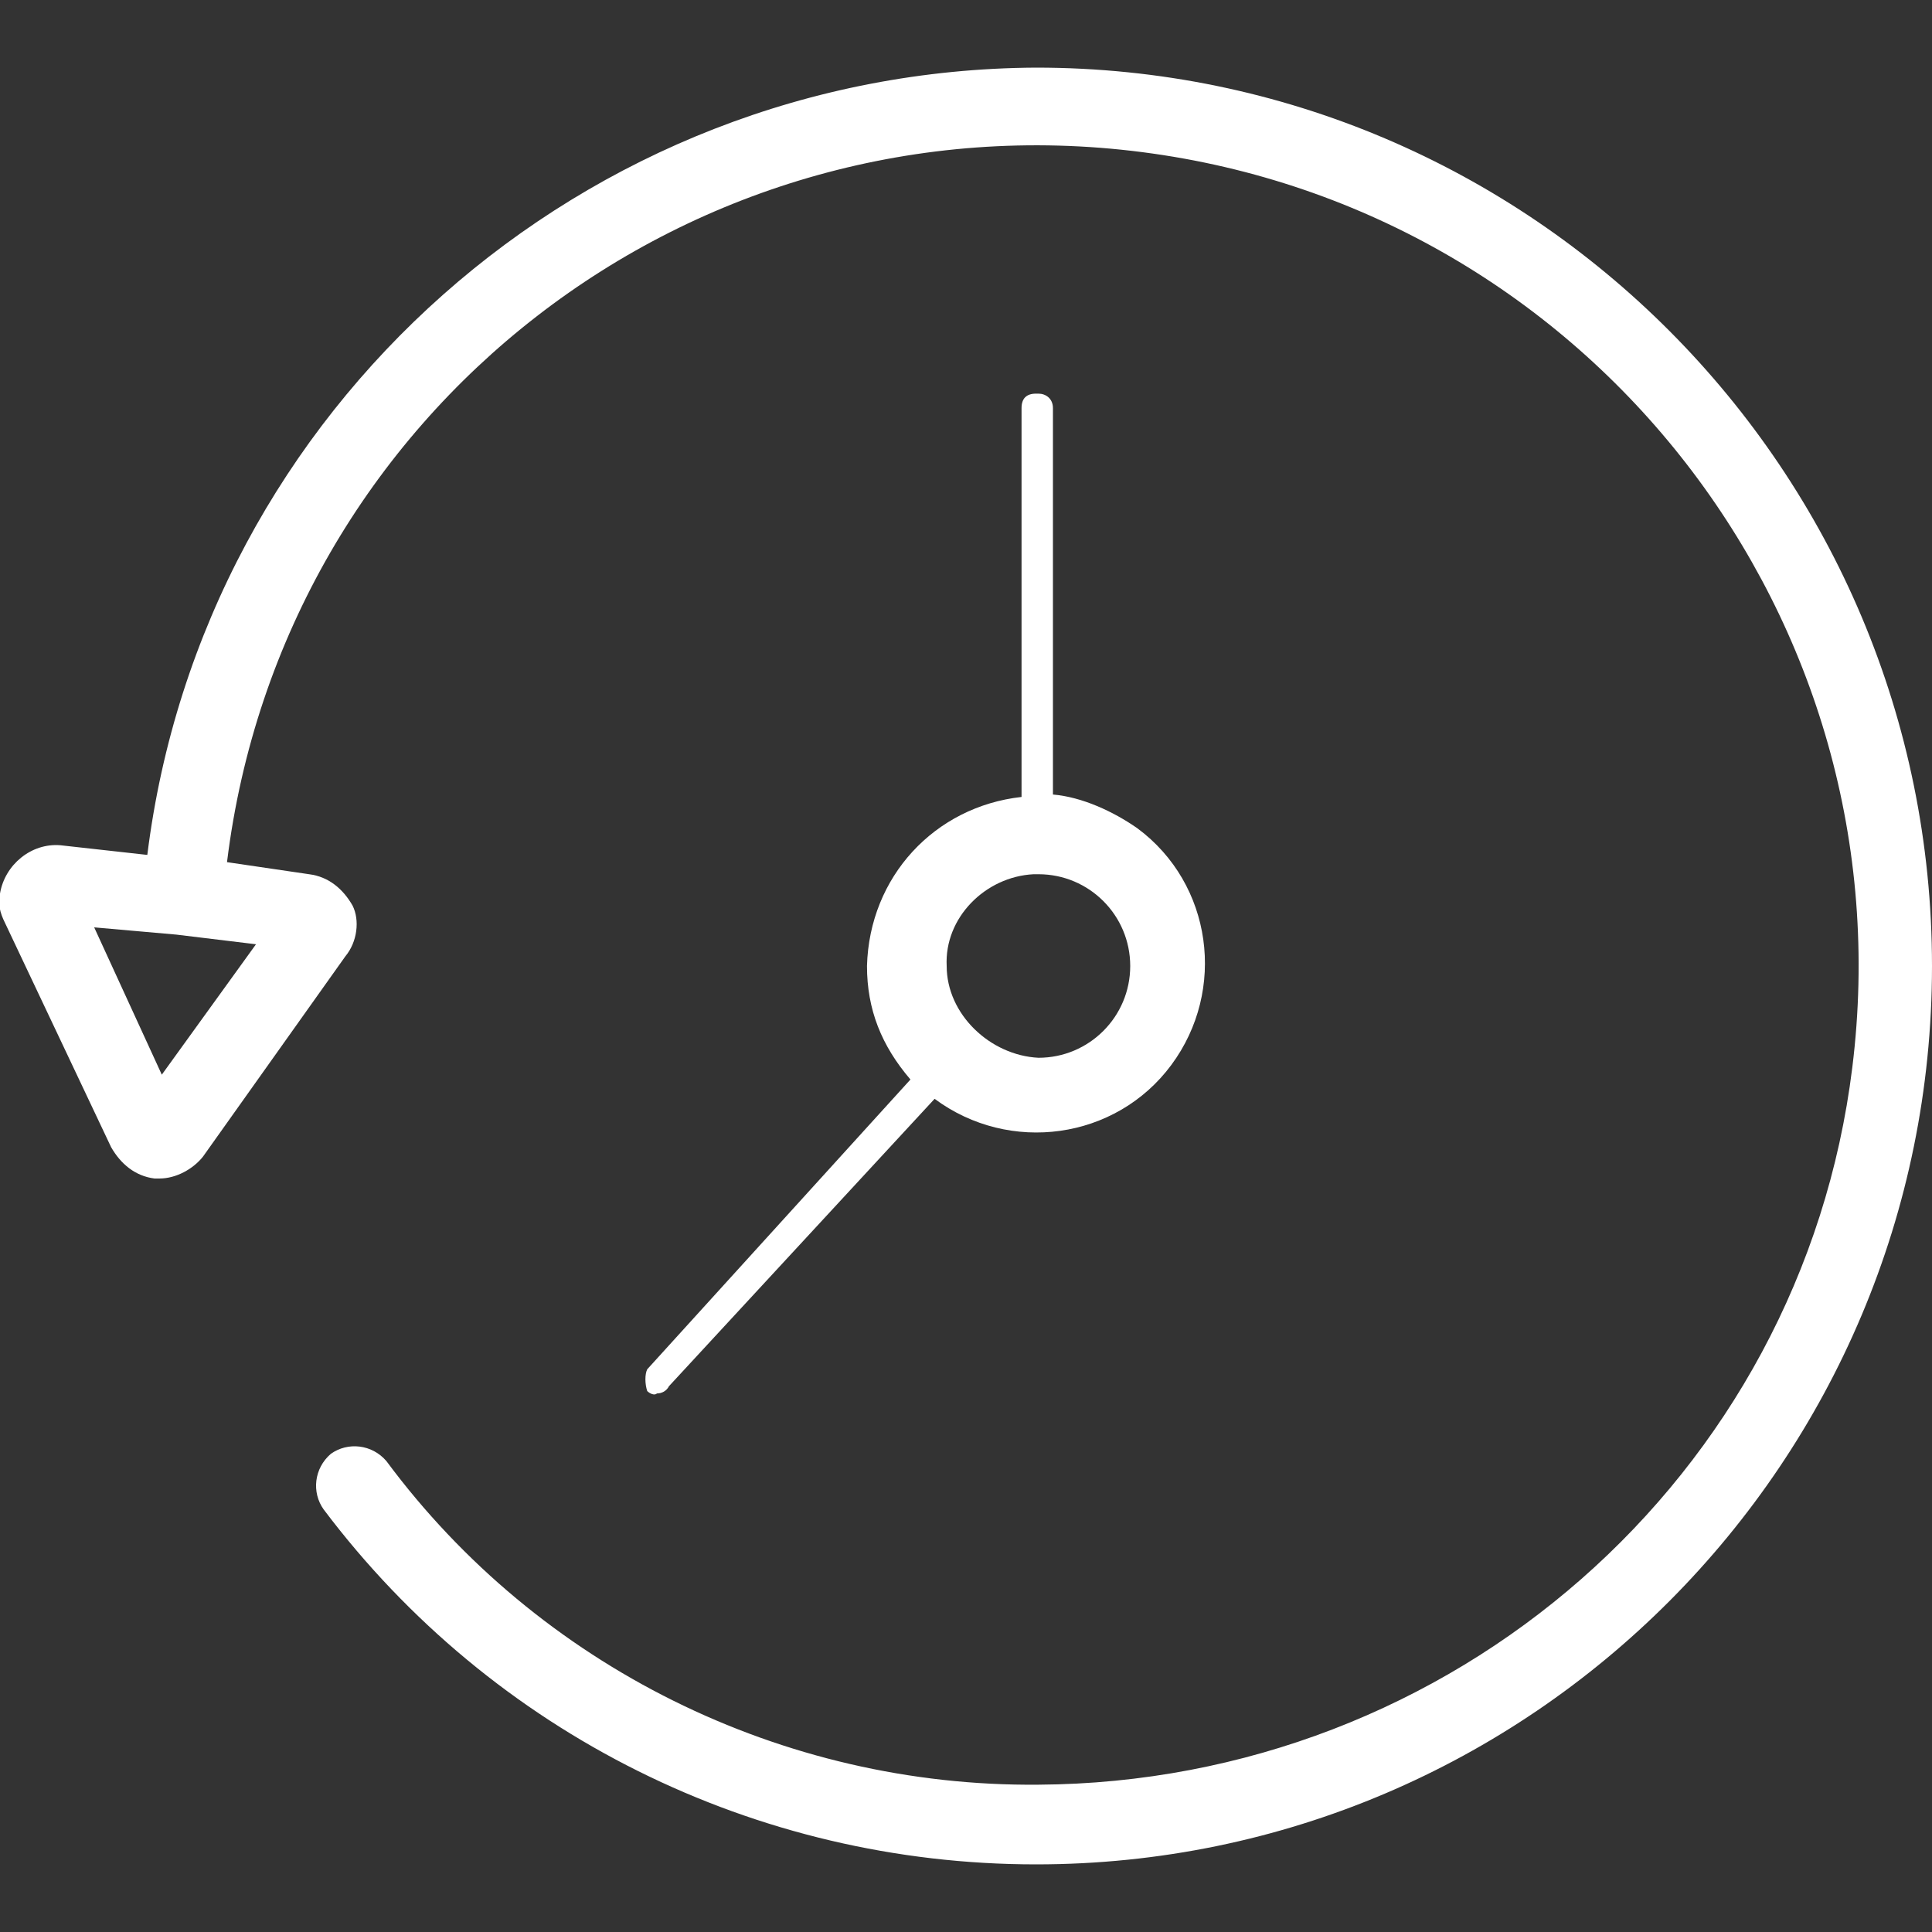 <?xml version="1.0" encoding="utf-8"?>
<!-- Generator: Adobe Illustrator 24.0.2, SVG Export Plug-In . SVG Version: 6.00 Build 0)  -->
<svg version="1.1" id="Calque_1" xmlns="http://www.w3.org/2000/svg" xmlns:xlink="http://www.w3.org/1999/xlink" x="0px" y="0px"
	 viewBox="0 0 80 80" style="enable-background:new 0 0 80 80;" xml:space="preserve">
<rect x="0" y="0" width="80" height="80" fill="#333333" stroke="none"/>
<style type="text/css">
	.st0{fill:#FFFFFF;}
</style>
<title>picto-choose-02</title>
<path class="st0" d="M26.8,57.6c0.1,0.1,0.3,0.2,0.4,0.1c0.2,0,0.4-0.1,0.5-0.3l11-11.9c3.1,2.3,7.5,1.7,9.8-1.4
	c2.3-3.1,1.7-7.5-1.4-9.8c-1-0.7-2.3-1.3-3.5-1.4v-16c0-0.4-0.3-0.6-0.6-0.6c0,0,0,0-0.1,0c-0.4,0-0.6,0.2-0.6,0.6v0.1V33
	c-3.6,0.4-6.3,3.3-6.4,7c0,1.8,0.6,3.3,1.8,4.7l-10.9,12C26.7,56.9,26.7,57.3,26.8,57.6z M43,36.2c2.1,0,3.8,1.7,3.8,3.8
	s-1.7,3.8-3.8,3.8c-2-0.1-3.8-1.8-3.8-3.8c-0.1-2,1.6-3.7,3.6-3.8C42.9,36.2,43,36.2,43,36.2z"/>
<path class="st0" d="M42.9,2.8C24.2,2.9,8.4,16.9,6.1,35.4L2.5,35C1.3,34.9,0.2,35.8,0,37c-0.1,0.4,0,0.8,0.2,1.2l4.4,9.3
	c0.4,0.7,1,1.2,1.8,1.3h0.2c0.7,0,1.4-0.4,1.8-0.9l5.9-8.3c0.5-0.6,0.6-1.5,0.3-2.1c-0.4-0.7-1-1.2-1.8-1.3l-3.4-0.5
	C11.7,17,28.7,3.9,47.3,6.3s31.7,19.4,29.4,37.9c-2.1,17-16.6,29.6-33.7,29.7C32.4,74,22.3,69,16,60.5c-0.6-0.7-1.6-0.8-2.3-0.3
	c-0.7,0.6-0.8,1.6-0.3,2.3l0,0c7,9.3,17.9,14.7,29.5,14.7C63.4,77.2,80,60.5,80,40S63.4,2.8,42.9,2.8z M6.7,44.5l-2.8-6.1l3.4,0.3
	l3.3,0.4L6.7,44.5z"/>
</svg>
